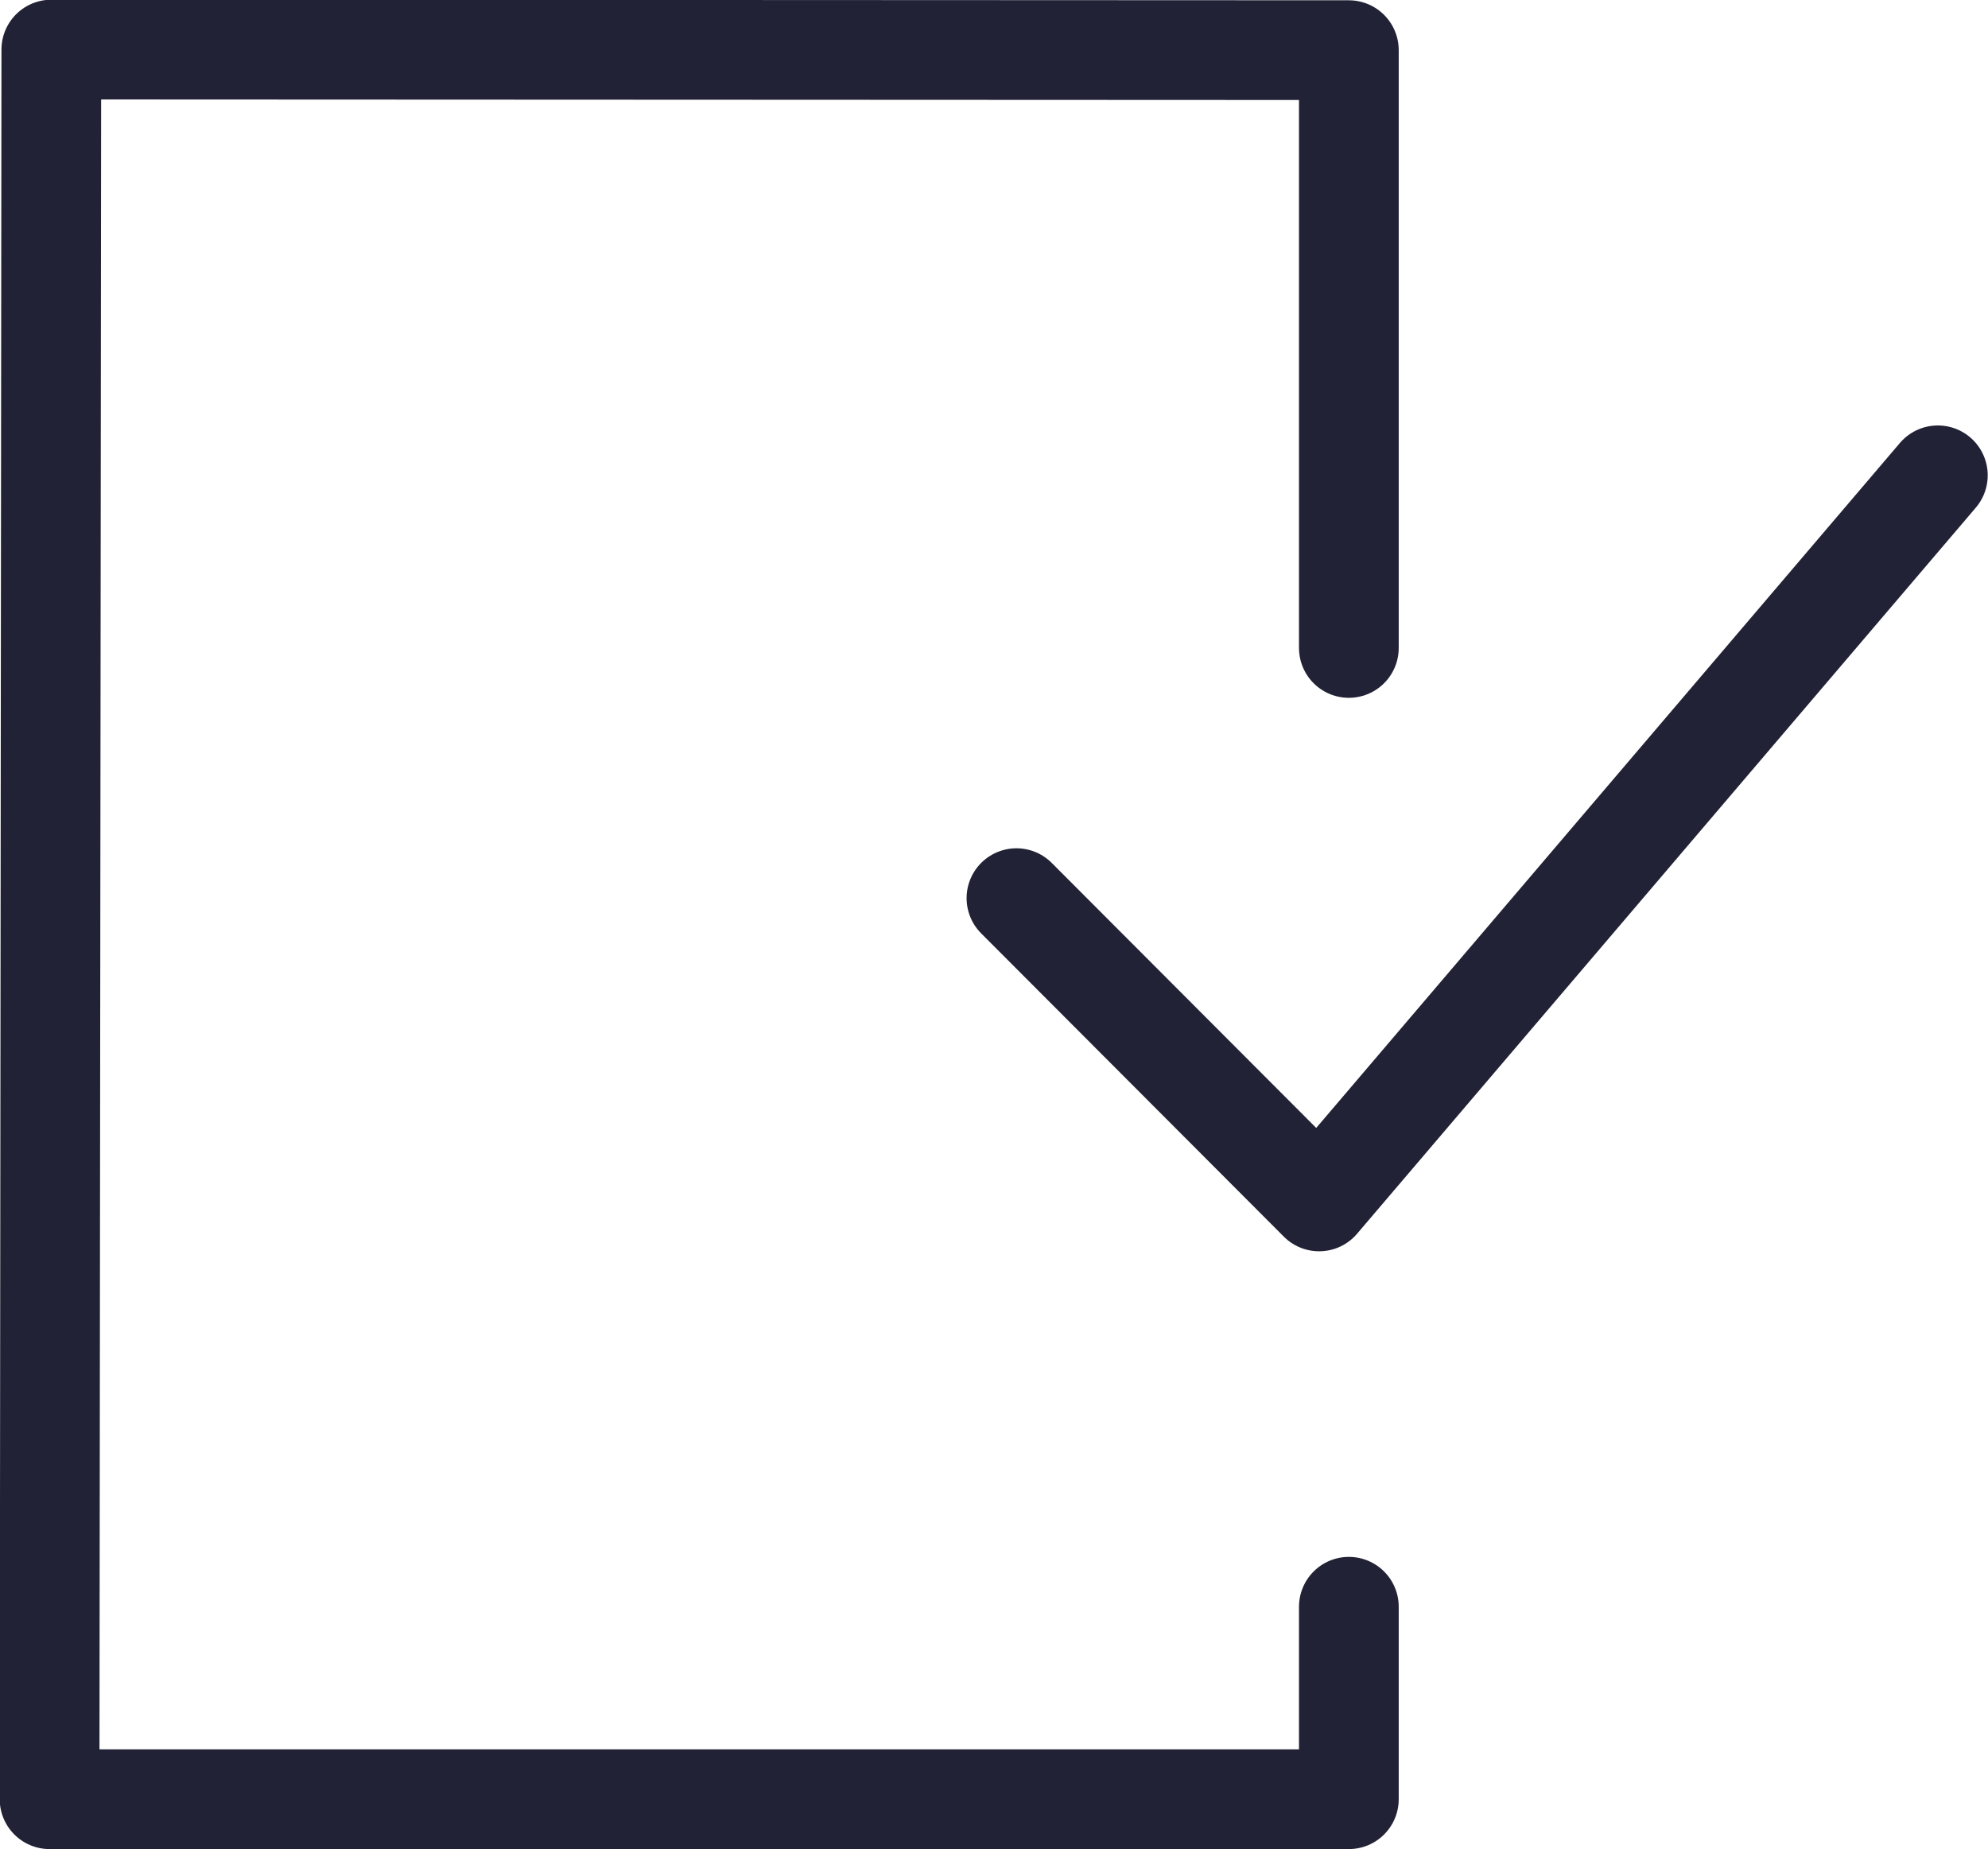 <svg xmlns="http://www.w3.org/2000/svg" width="34.09" height="31.71" viewBox="0 0 34.09 31.71"><defs><style>.cls-1{fill:none;stroke:#212235;stroke-linecap:round;stroke-linejoin:round;stroke-width:1.71px;}</style></defs><g id="Layer_2" data-name="Layer 2"><g id="Layer_1-2" data-name="Layer 1"><polyline class="cls-1" points="17.43 15.4 22.62 20.6 33.23 8.15"/><polyline class="cls-1" points="23.13 11.11 23.13 0.86 0.88 0.85 0.85 30.85 23.13 30.85 23.13 27.55"/></g></g></svg>